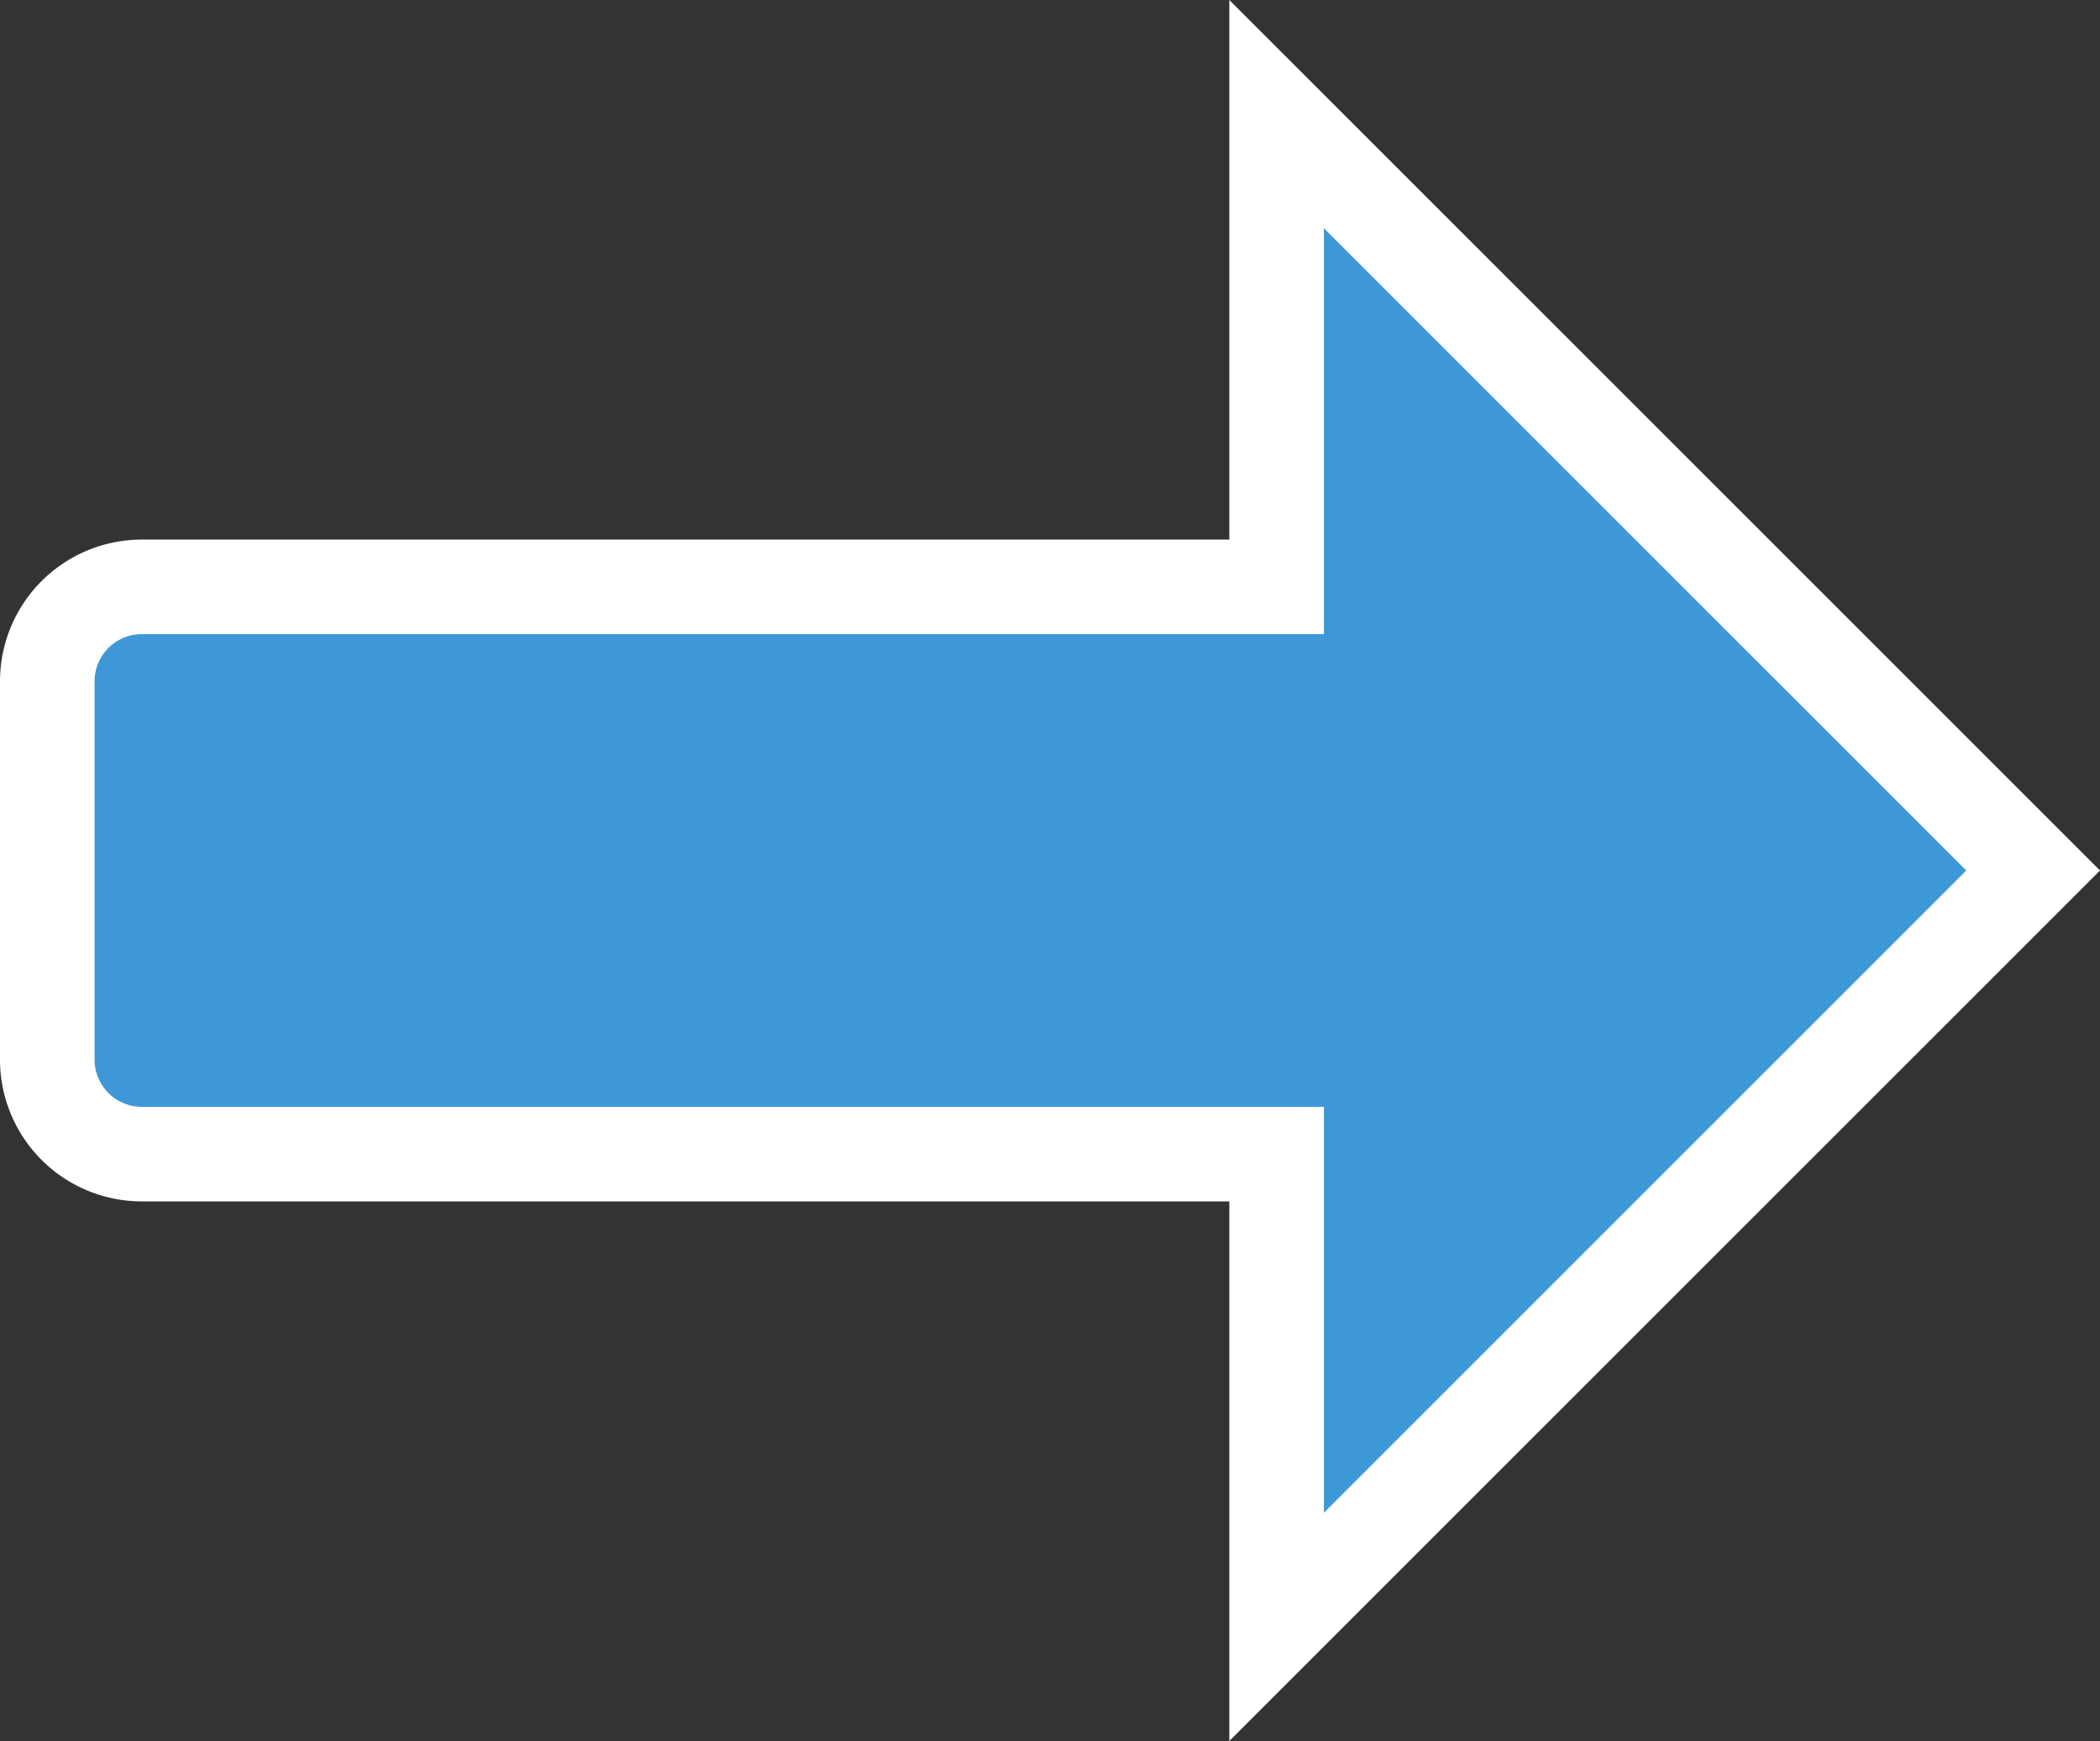 <svg xmlns="http://www.w3.org/2000/svg" width="22.207" height="18.414" viewBox="0 0 22.207 18.414">
  <rect x="0" y="0" width="22.207" height="18.414" fill="#333333" stroke="none"/>
  <path id="icons8-arrow" d="M15,4V9H3a1,1,0,0,0-1,1v4a1,1,0,0,0,1,1H15v5l8-8Z" transform="translate(-1.5 -2.793)" fill="#3e98d7" stroke="#fff" stroke-width="1"/>
</svg>
